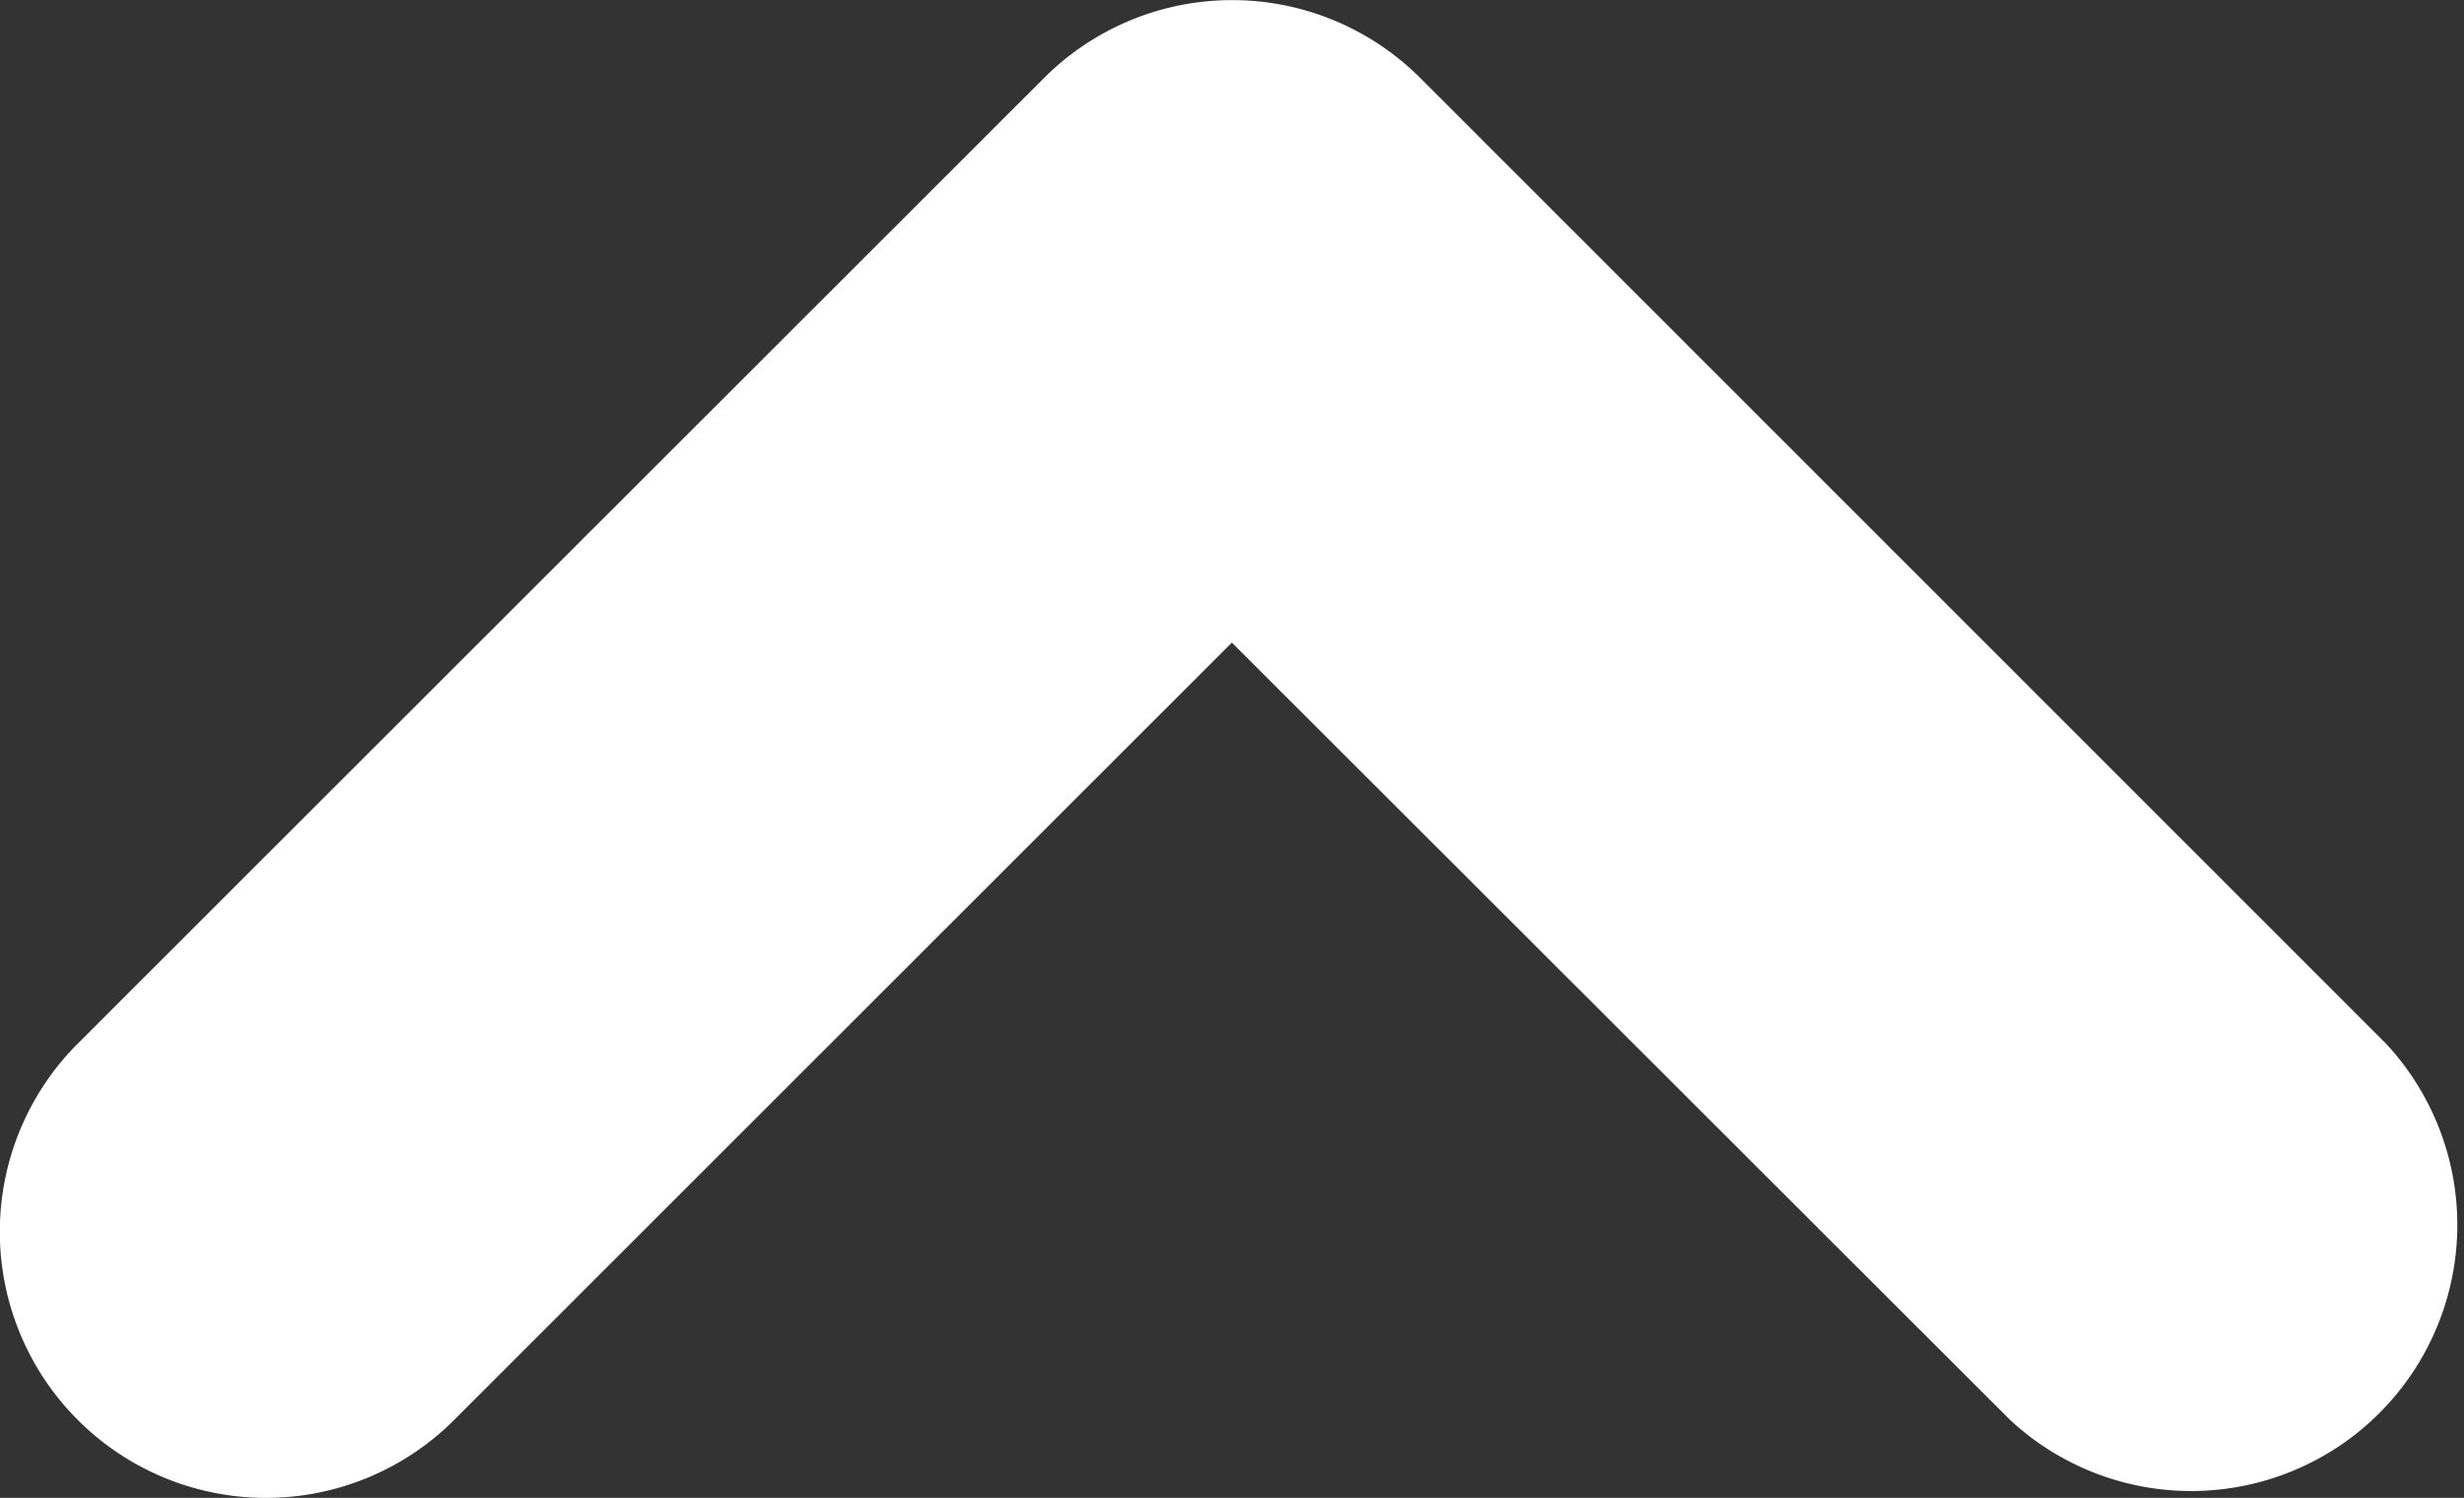 <svg xmlns="http://www.w3.org/2000/svg" width="8.435" height="5.128" viewBox="0 0 8.435 5.128"><rect x="0" y="0" width="8.435" height="5.128" fill="#333333" stroke="none"/><path id="Uni&#xF3;n_26" data-name="Uni&#xF3;n 26" d="M3.574.267.266,3.573A.911.911,0,0,0,1.555,4.861L4.217,2.2,6.881,4.861A.911.911,0,0,0,8.168,3.573L4.862.267a.911.911,0,0,0-1.288,0Z" fill="#fff"></path></svg>